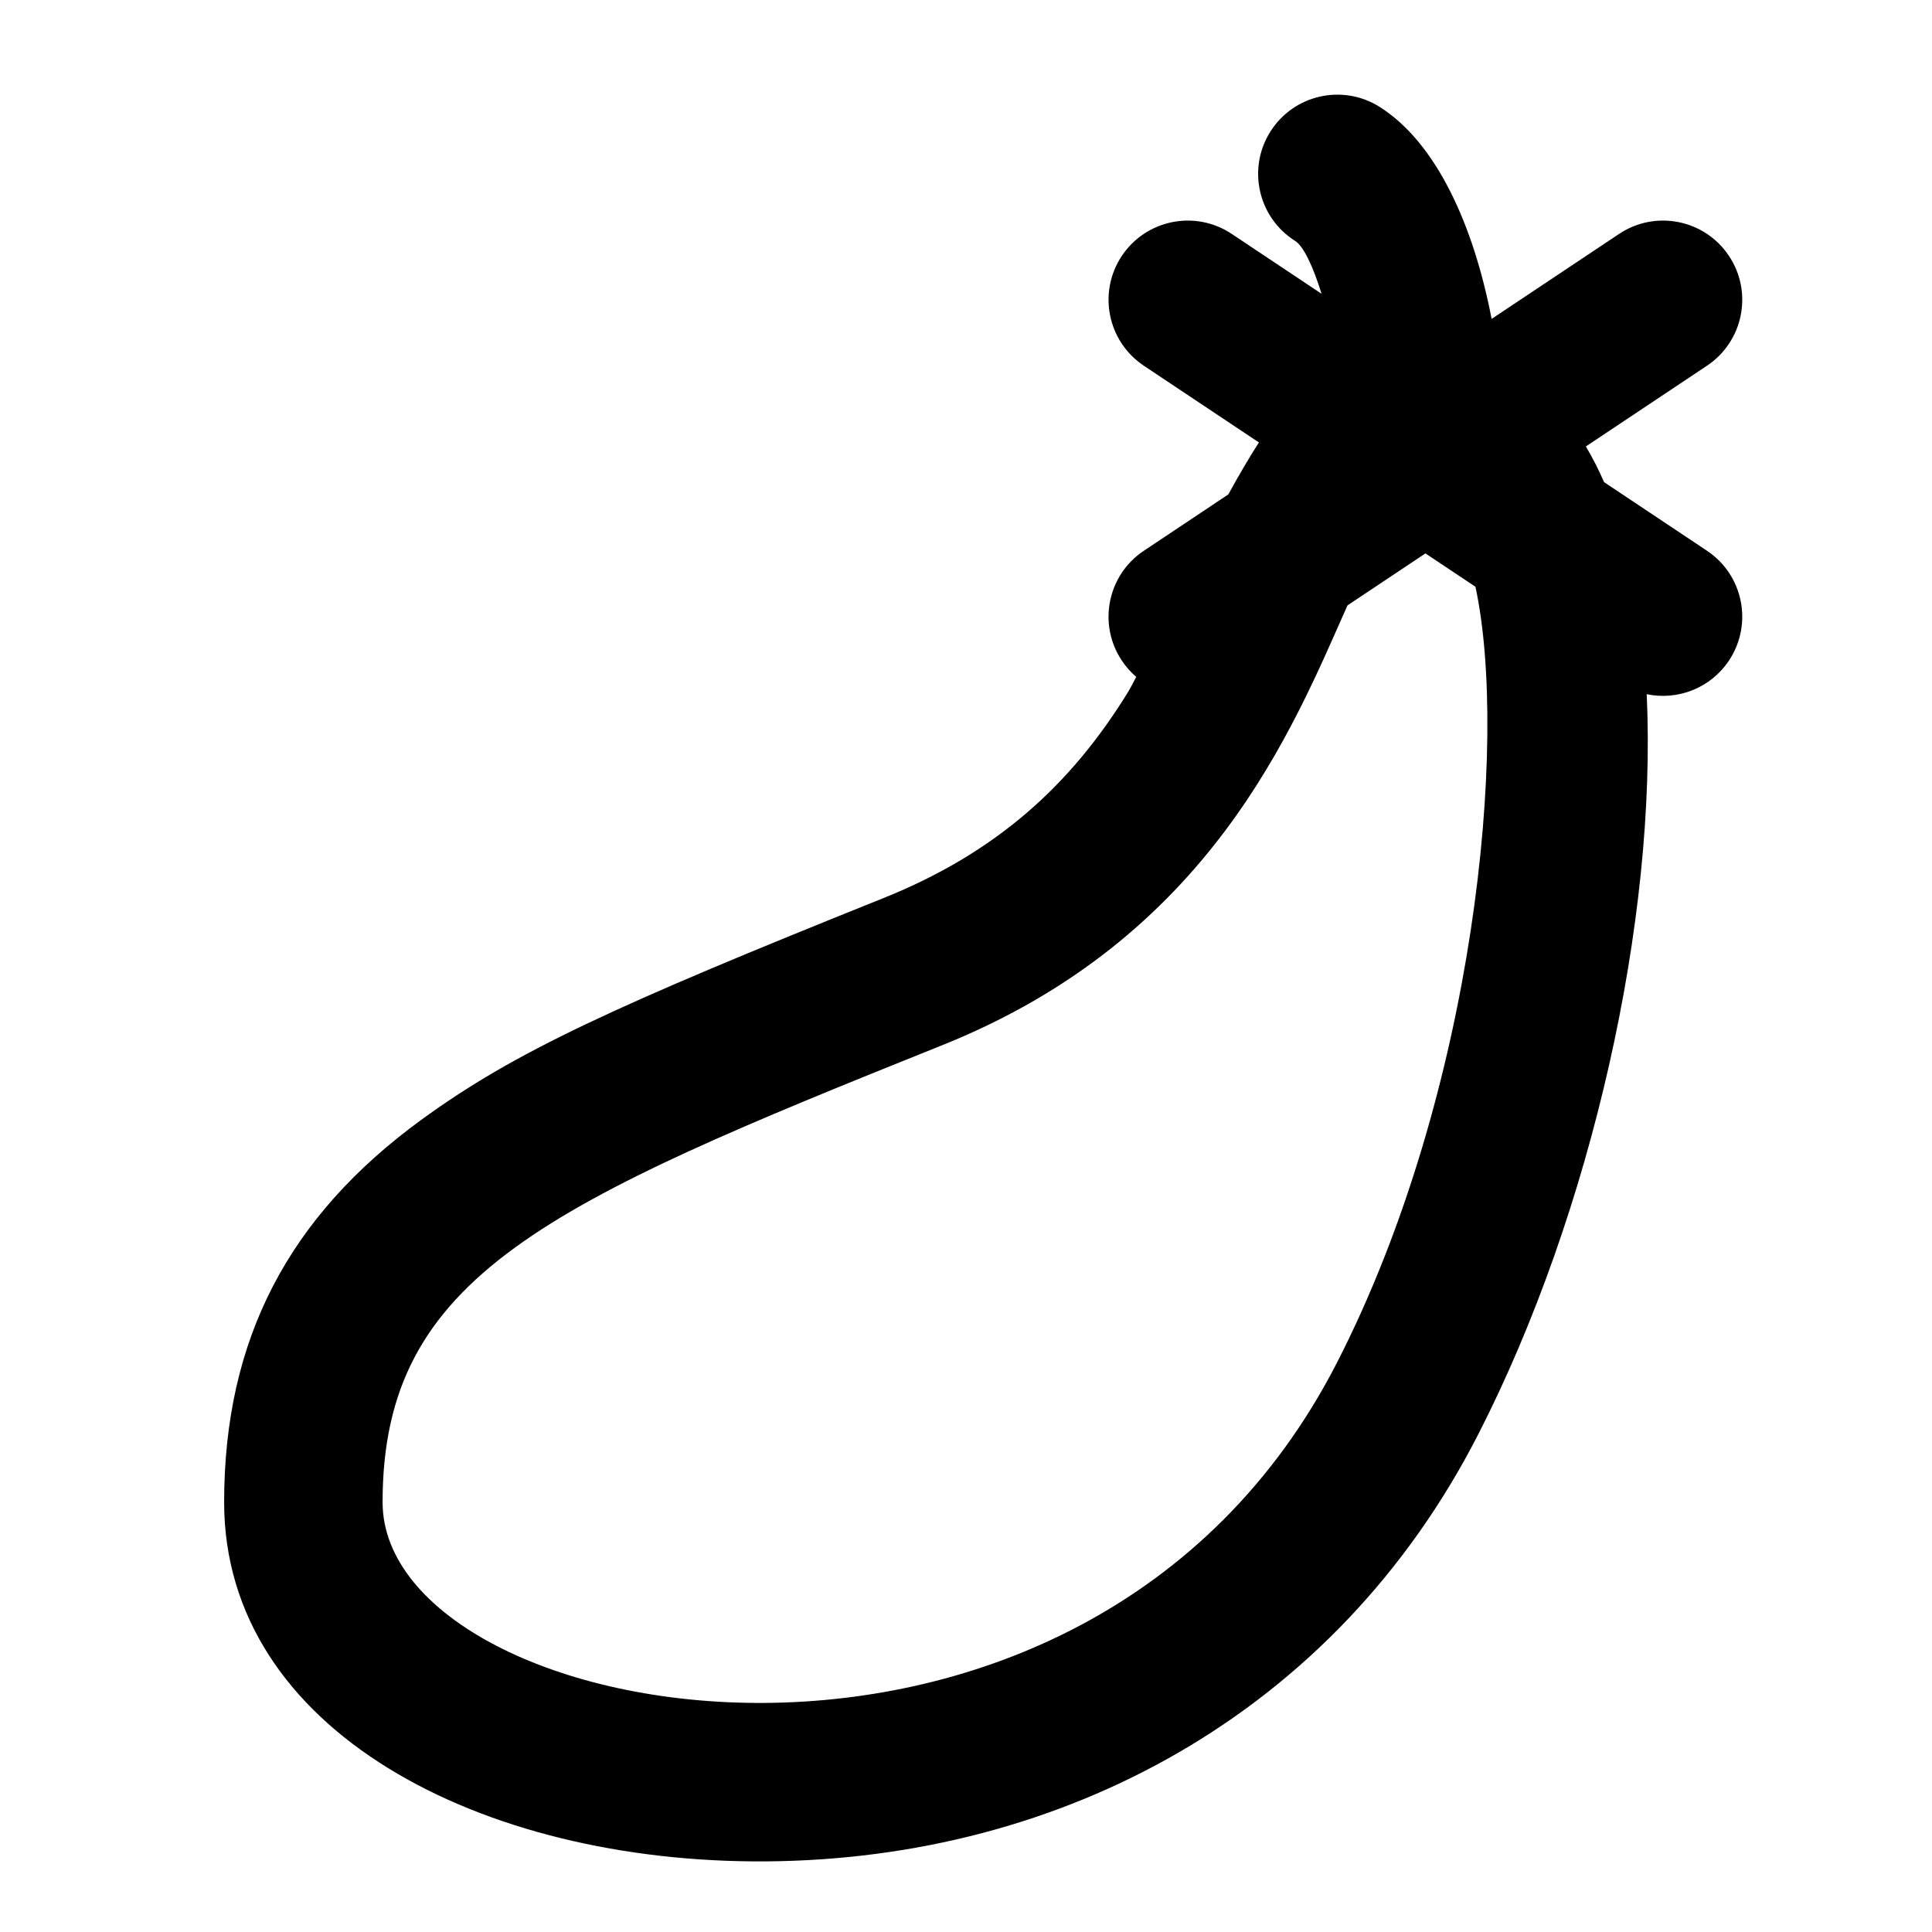 <?xml version="1.0" encoding="UTF-8"?>
<!-- The Best Svg Icon site in the world: iconSvg.co, Visit us! https://iconsvg.co -->
<svg fill="#000000" width="800px" height="800px" version="1.1" viewBox="144 144 512 512" xmlns="http://www.w3.org/2000/svg">
 <path d="m501.1 304.43c-14.555 32.641-36.305 88.027-107.33 116.53-104.64 41.984-148.38 60.996-148.38 121.13 0 60.137 185.92 94.125 253.02-37.164 36.562-71.543 45.434-164.52 36.598-205.43l-13.254-8.836zm-31.582-29.406c2.785-5.062 5.531-9.785 8.109-13.773l-30.5-20.332c-9.648-6.434-12.254-19.465-5.824-29.113 6.434-9.645 19.465-12.25 29.113-5.82l23.812 15.875c-2.281-7.383-4.816-12.641-7-14.016-9.812-6.18-12.758-19.141-6.578-28.949 6.176-9.812 19.137-12.758 28.945-6.582 14.965 9.422 24.871 31.164 29.699 56.195l33.785-22.523c9.645-6.43 22.68-3.824 29.109 5.82 6.43 9.648 3.824 22.68-5.82 29.113l-32.102 21.398c1.762 2.941 3.371 6.102 4.836 9.461l27.266 18.176c9.645 6.43 12.25 19.465 5.82 29.109-4.902 7.356-13.641 10.617-21.793 8.902 2.773 59.688-14.52 137.2-44.605 196.07-37.867 74.094-110.16 112.68-188.75 113.25-75.656 0.547-143.64-34.742-143.64-95.188 0-43.215 17.098-75.691 52.191-101.29 24.785-18.078 51.078-30.133 122.54-58.805 29.793-11.953 49.625-29.879 64.871-54.703 0.492-0.805 1.211-2.148 2.113-3.918-1.43-1.223-2.719-2.664-3.816-4.309-6.43-9.645-3.824-22.68 5.824-29.109z"/>
</svg>